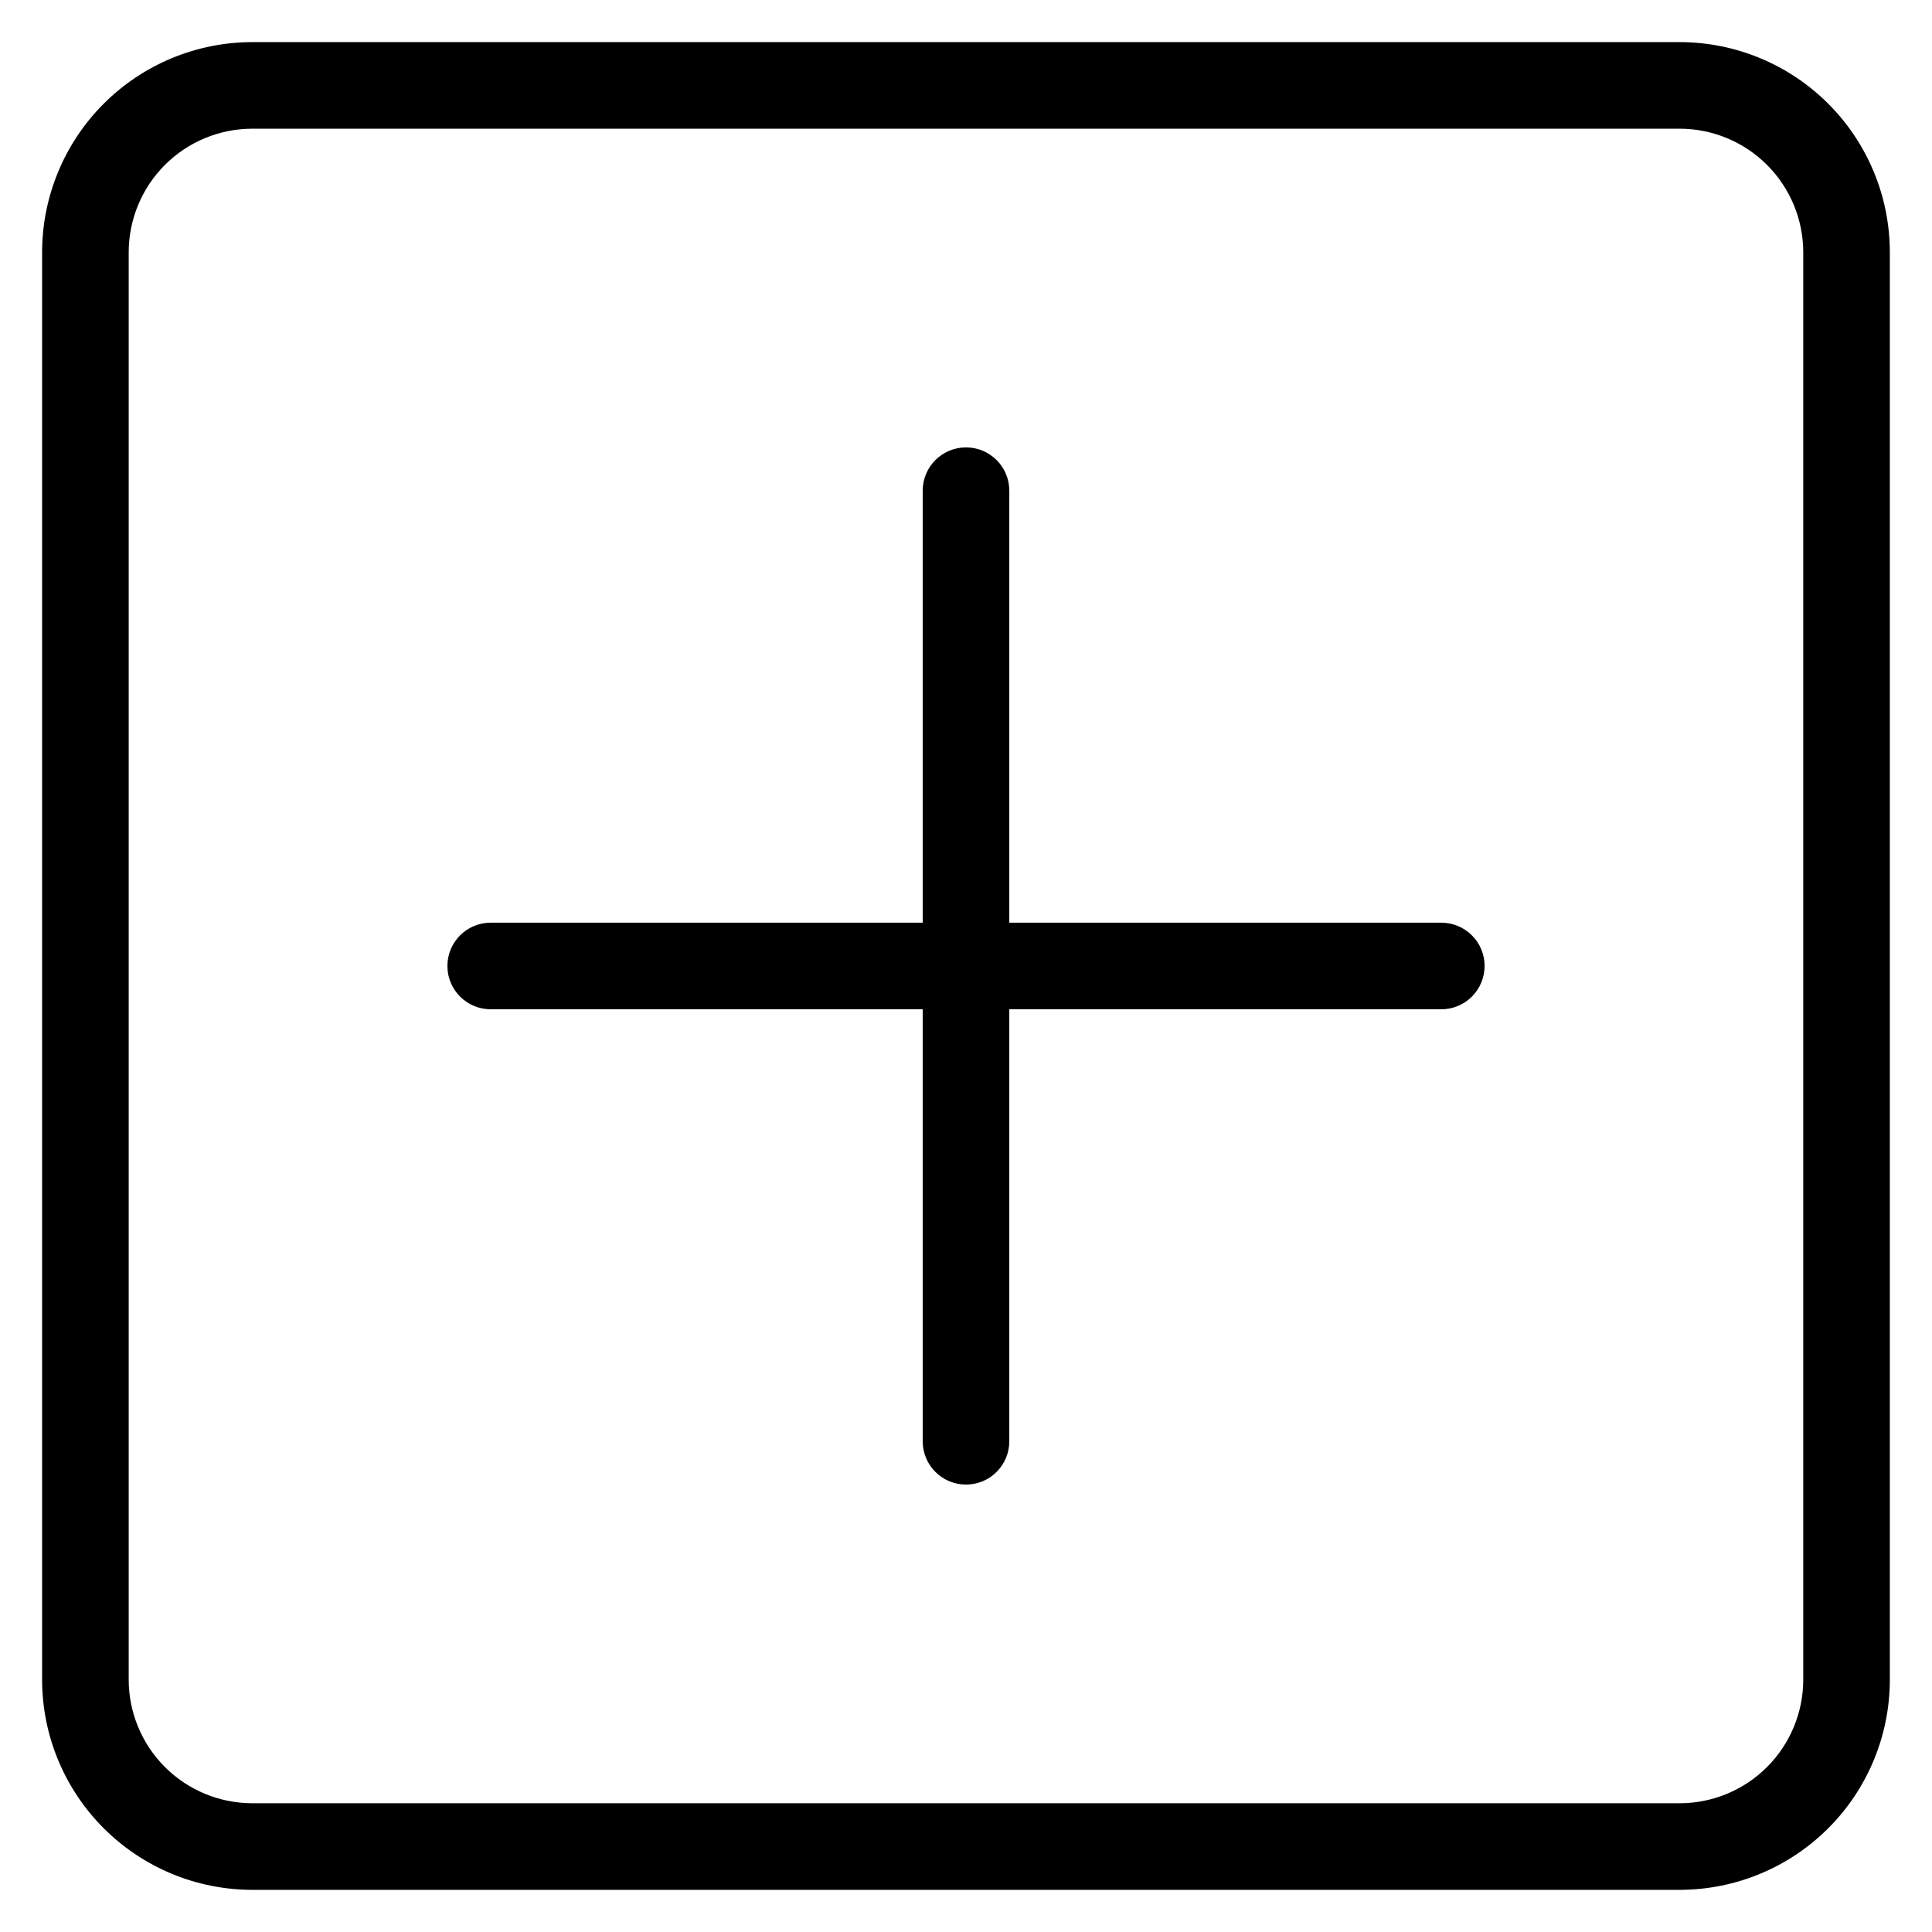 <?xml version="1.0" encoding="UTF-8"?>
<!-- Uploaded to: ICON Repo, www.svgrepo.com, Generator: ICON Repo Mixer Tools -->
<svg fill="#000000" width="800px" height="800px" version="1.1" viewBox="144 144 512 512" xmlns="http://www.w3.org/2000/svg">
 <path d="m589.16 155.16h-378.33c-14.762 0.02-28.91 5.887-39.348 16.324s-16.305 24.586-16.324 39.348v378.33c0.016 14.758 5.887 28.91 16.324 39.344 10.438 10.438 24.586 16.309 39.348 16.324h378.33c14.758-0.016 28.91-5.887 39.344-16.324 10.438-10.434 16.309-24.586 16.324-39.344v-378.33c-0.016-14.762-5.887-28.91-16.324-39.348s-24.586-16.305-39.344-16.324zm32.719 434c-0.012 8.672-3.461 16.988-9.598 23.121-6.133 6.137-14.449 9.586-23.121 9.598h-378.33c-8.676-0.012-16.992-3.461-23.125-9.598-6.137-6.133-9.586-14.449-9.598-23.121v-378.33c0.012-8.676 3.461-16.992 9.598-23.125 6.133-6.137 14.449-9.586 23.125-9.598h378.33c8.672 0.012 16.988 3.461 23.121 9.598 6.137 6.133 9.586 14.449 9.598 23.125zm-84.449-189.16c0 3.043-1.211 5.961-3.363 8.113-2.152 2.152-5.07 3.359-8.113 3.359h-114.48v114.48c0 6.34-5.137 11.477-11.473 11.477-6.34 0-11.477-5.137-11.477-11.477v-114.48h-114.48c-6.34 0-11.477-5.137-11.477-11.473 0-6.34 5.137-11.477 11.477-11.477h114.48v-114.48c0-6.34 5.137-11.477 11.477-11.477 6.336 0 11.473 5.137 11.473 11.477v114.48h114.48c3.047-0.004 5.965 1.207 8.121 3.359 2.152 2.152 3.363 5.07 3.363 8.117z"/>
</svg>